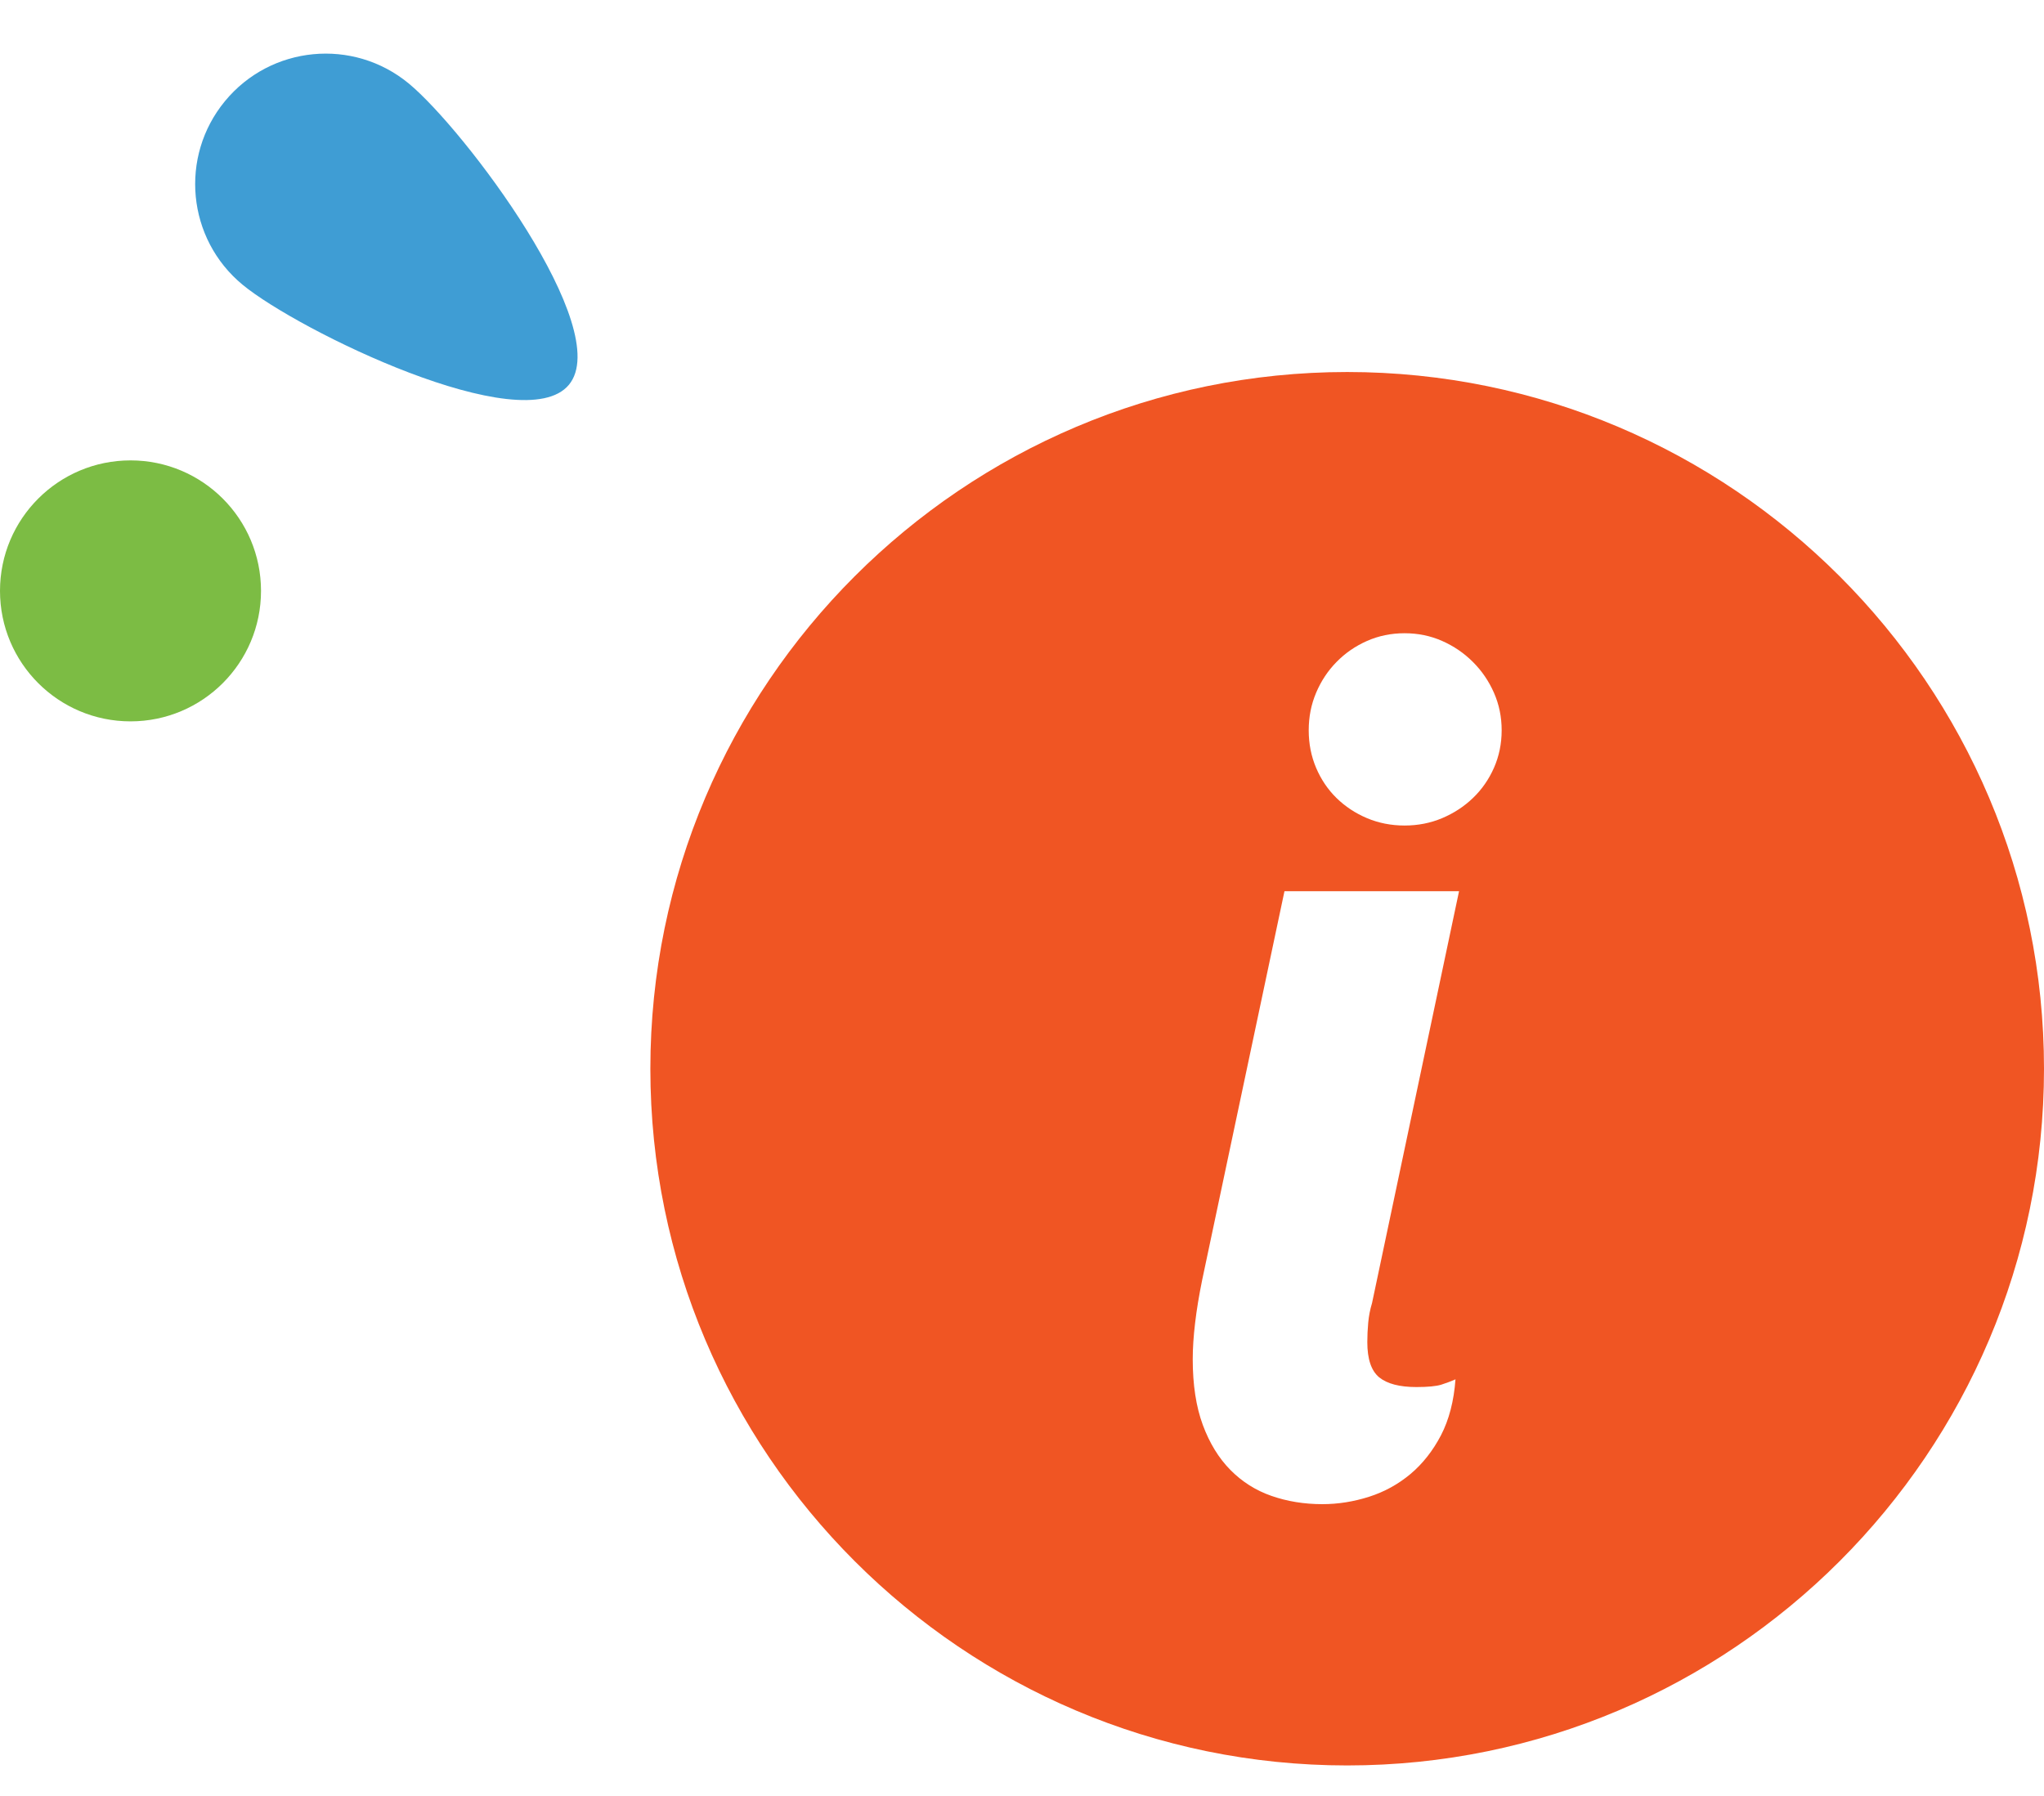 <svg width="66" height="58" viewBox="0 0 66 58" fill="none" xmlns="http://www.w3.org/2000/svg">
<circle cx="4.214" cy="19.082" r="4.214" fill="#7CBC44"/>
<path d="M18.372 12.424C16.892 14.219 9.63 10.677 7.835 9.197C6.039 7.716 5.784 5.06 7.265 3.265C8.745 1.469 11.401 1.214 13.196 2.694C14.992 4.175 19.853 10.628 18.372 12.424Z" fill="#3F9DD4"/>
<path fill-rule="evenodd" clip-rule="evenodd" d="M43.5 12.014C55.907 12.014 66 22.107 66 34.514C66 46.921 55.907 57.014 43.5 57.014C31.093 57.014 21 46.921 21 34.514C21 22.107 31.093 12.014 43.5 12.014ZM47.112 28.781H41.475L38.818 41.334C38.717 41.831 38.64 42.293 38.59 42.72C38.539 43.146 38.513 43.538 38.513 43.896C38.513 44.723 38.621 45.429 38.838 46.017C39.055 46.603 39.351 47.087 39.726 47.468C40.102 47.85 40.546 48.132 41.055 48.309C41.563 48.486 42.111 48.576 42.698 48.576C43.207 48.576 43.71 48.495 44.207 48.337C44.704 48.178 45.15 47.932 45.545 47.601C45.938 47.271 46.267 46.852 46.529 46.351C46.789 45.848 46.946 45.246 46.997 44.545C46.856 44.608 46.703 44.664 46.539 44.717C46.373 44.768 46.105 44.794 45.735 44.794C45.189 44.794 44.788 44.688 44.532 44.479C44.277 44.267 44.15 43.89 44.15 43.342C44.15 43.136 44.16 42.931 44.179 42.72C44.197 42.51 44.238 42.295 44.303 42.08L47.112 28.781ZM45.353 20.45C44.921 20.45 44.516 20.533 44.14 20.699C43.764 20.865 43.436 21.092 43.156 21.378C42.876 21.663 42.657 21.994 42.497 22.372C42.338 22.747 42.258 23.15 42.258 23.585C42.258 24.019 42.338 24.422 42.497 24.798C42.657 25.173 42.876 25.498 43.156 25.772C43.436 26.046 43.764 26.263 44.14 26.422C44.516 26.58 44.921 26.66 45.353 26.66C45.786 26.66 46.191 26.58 46.566 26.422C46.942 26.263 47.275 26.046 47.56 25.772C47.846 25.498 48.073 25.173 48.239 24.798C48.404 24.422 48.488 24.019 48.488 23.585C48.488 23.15 48.404 22.747 48.239 22.372C48.073 21.994 47.846 21.663 47.56 21.378C47.275 21.092 46.942 20.865 46.566 20.699C46.191 20.533 45.786 20.45 45.353 20.45Z" fill="#F05523"/>
</svg>
